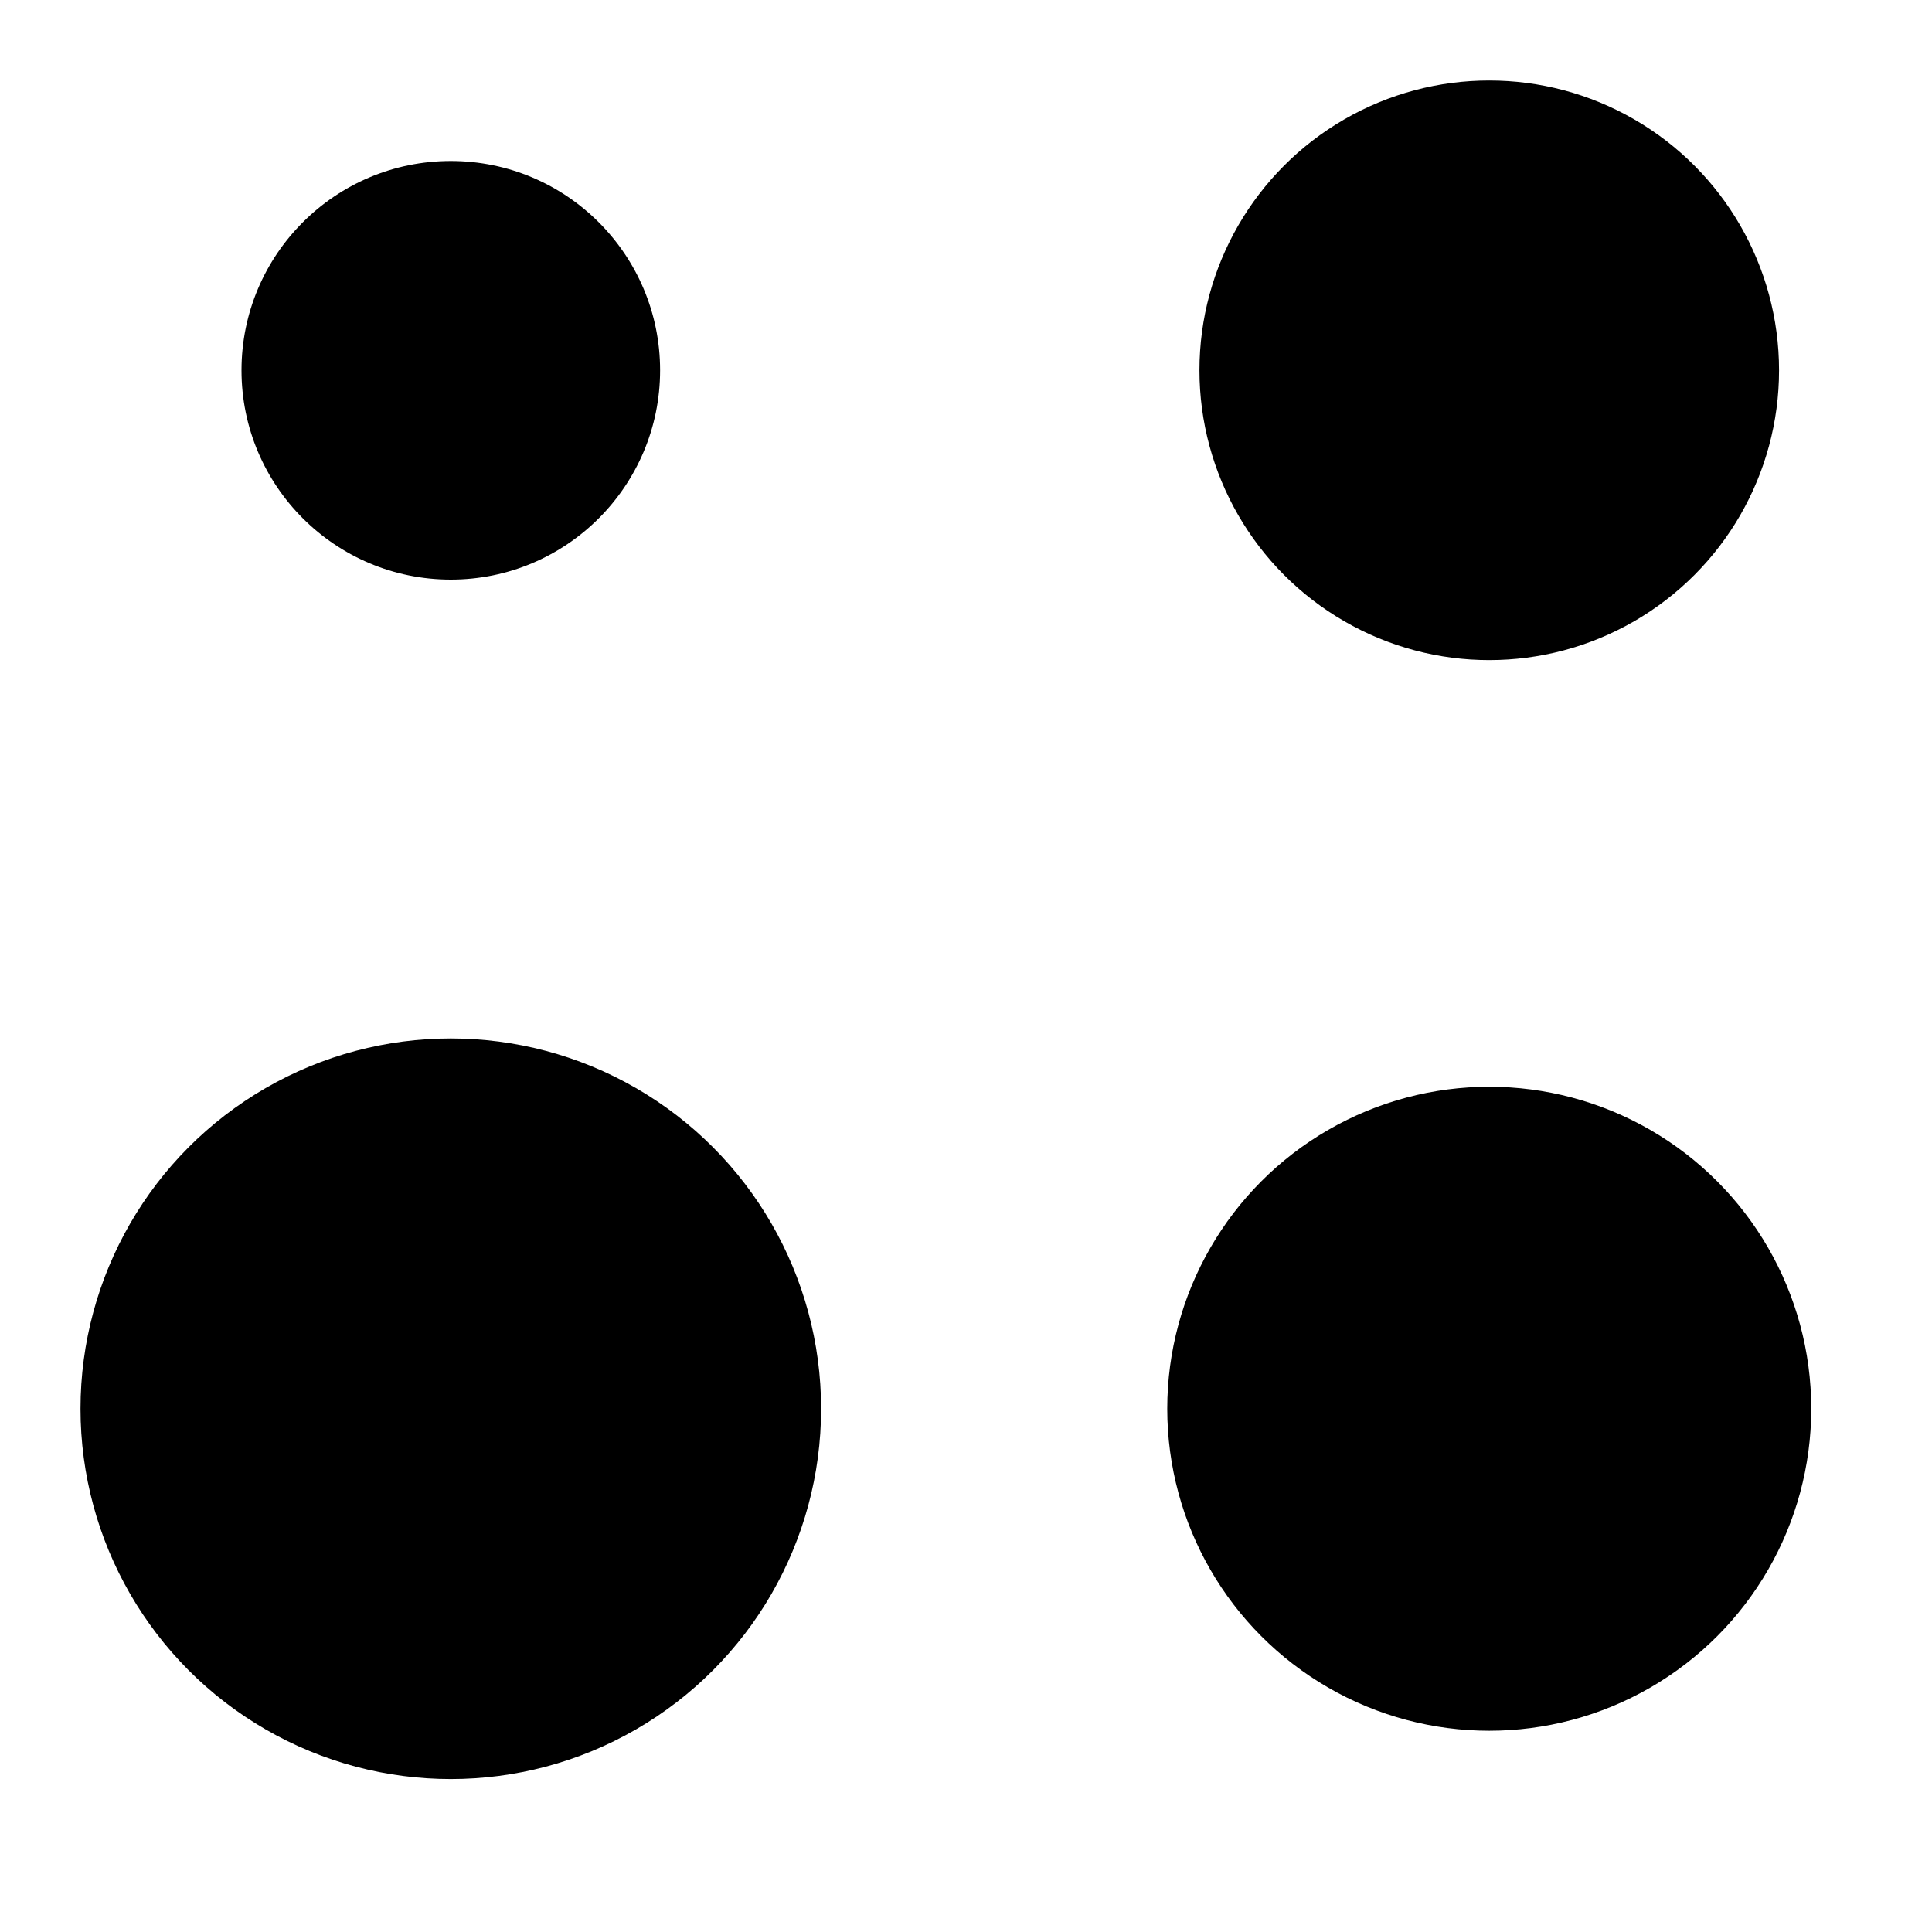<svg xmlns="http://www.w3.org/2000/svg" viewBox="0 0 24 24"><g fill="#000000"><circle class="st0" cx="18.5" cy="17.5" r="4"/><circle class="st0" cx="5.6" cy="17.5" r="4.6"/><circle class="st0" cx="18.5" cy="4.6" r="3.6"/><circle class="st0" cx="5.6" cy="4.6" r="2.6"/></g></svg>
